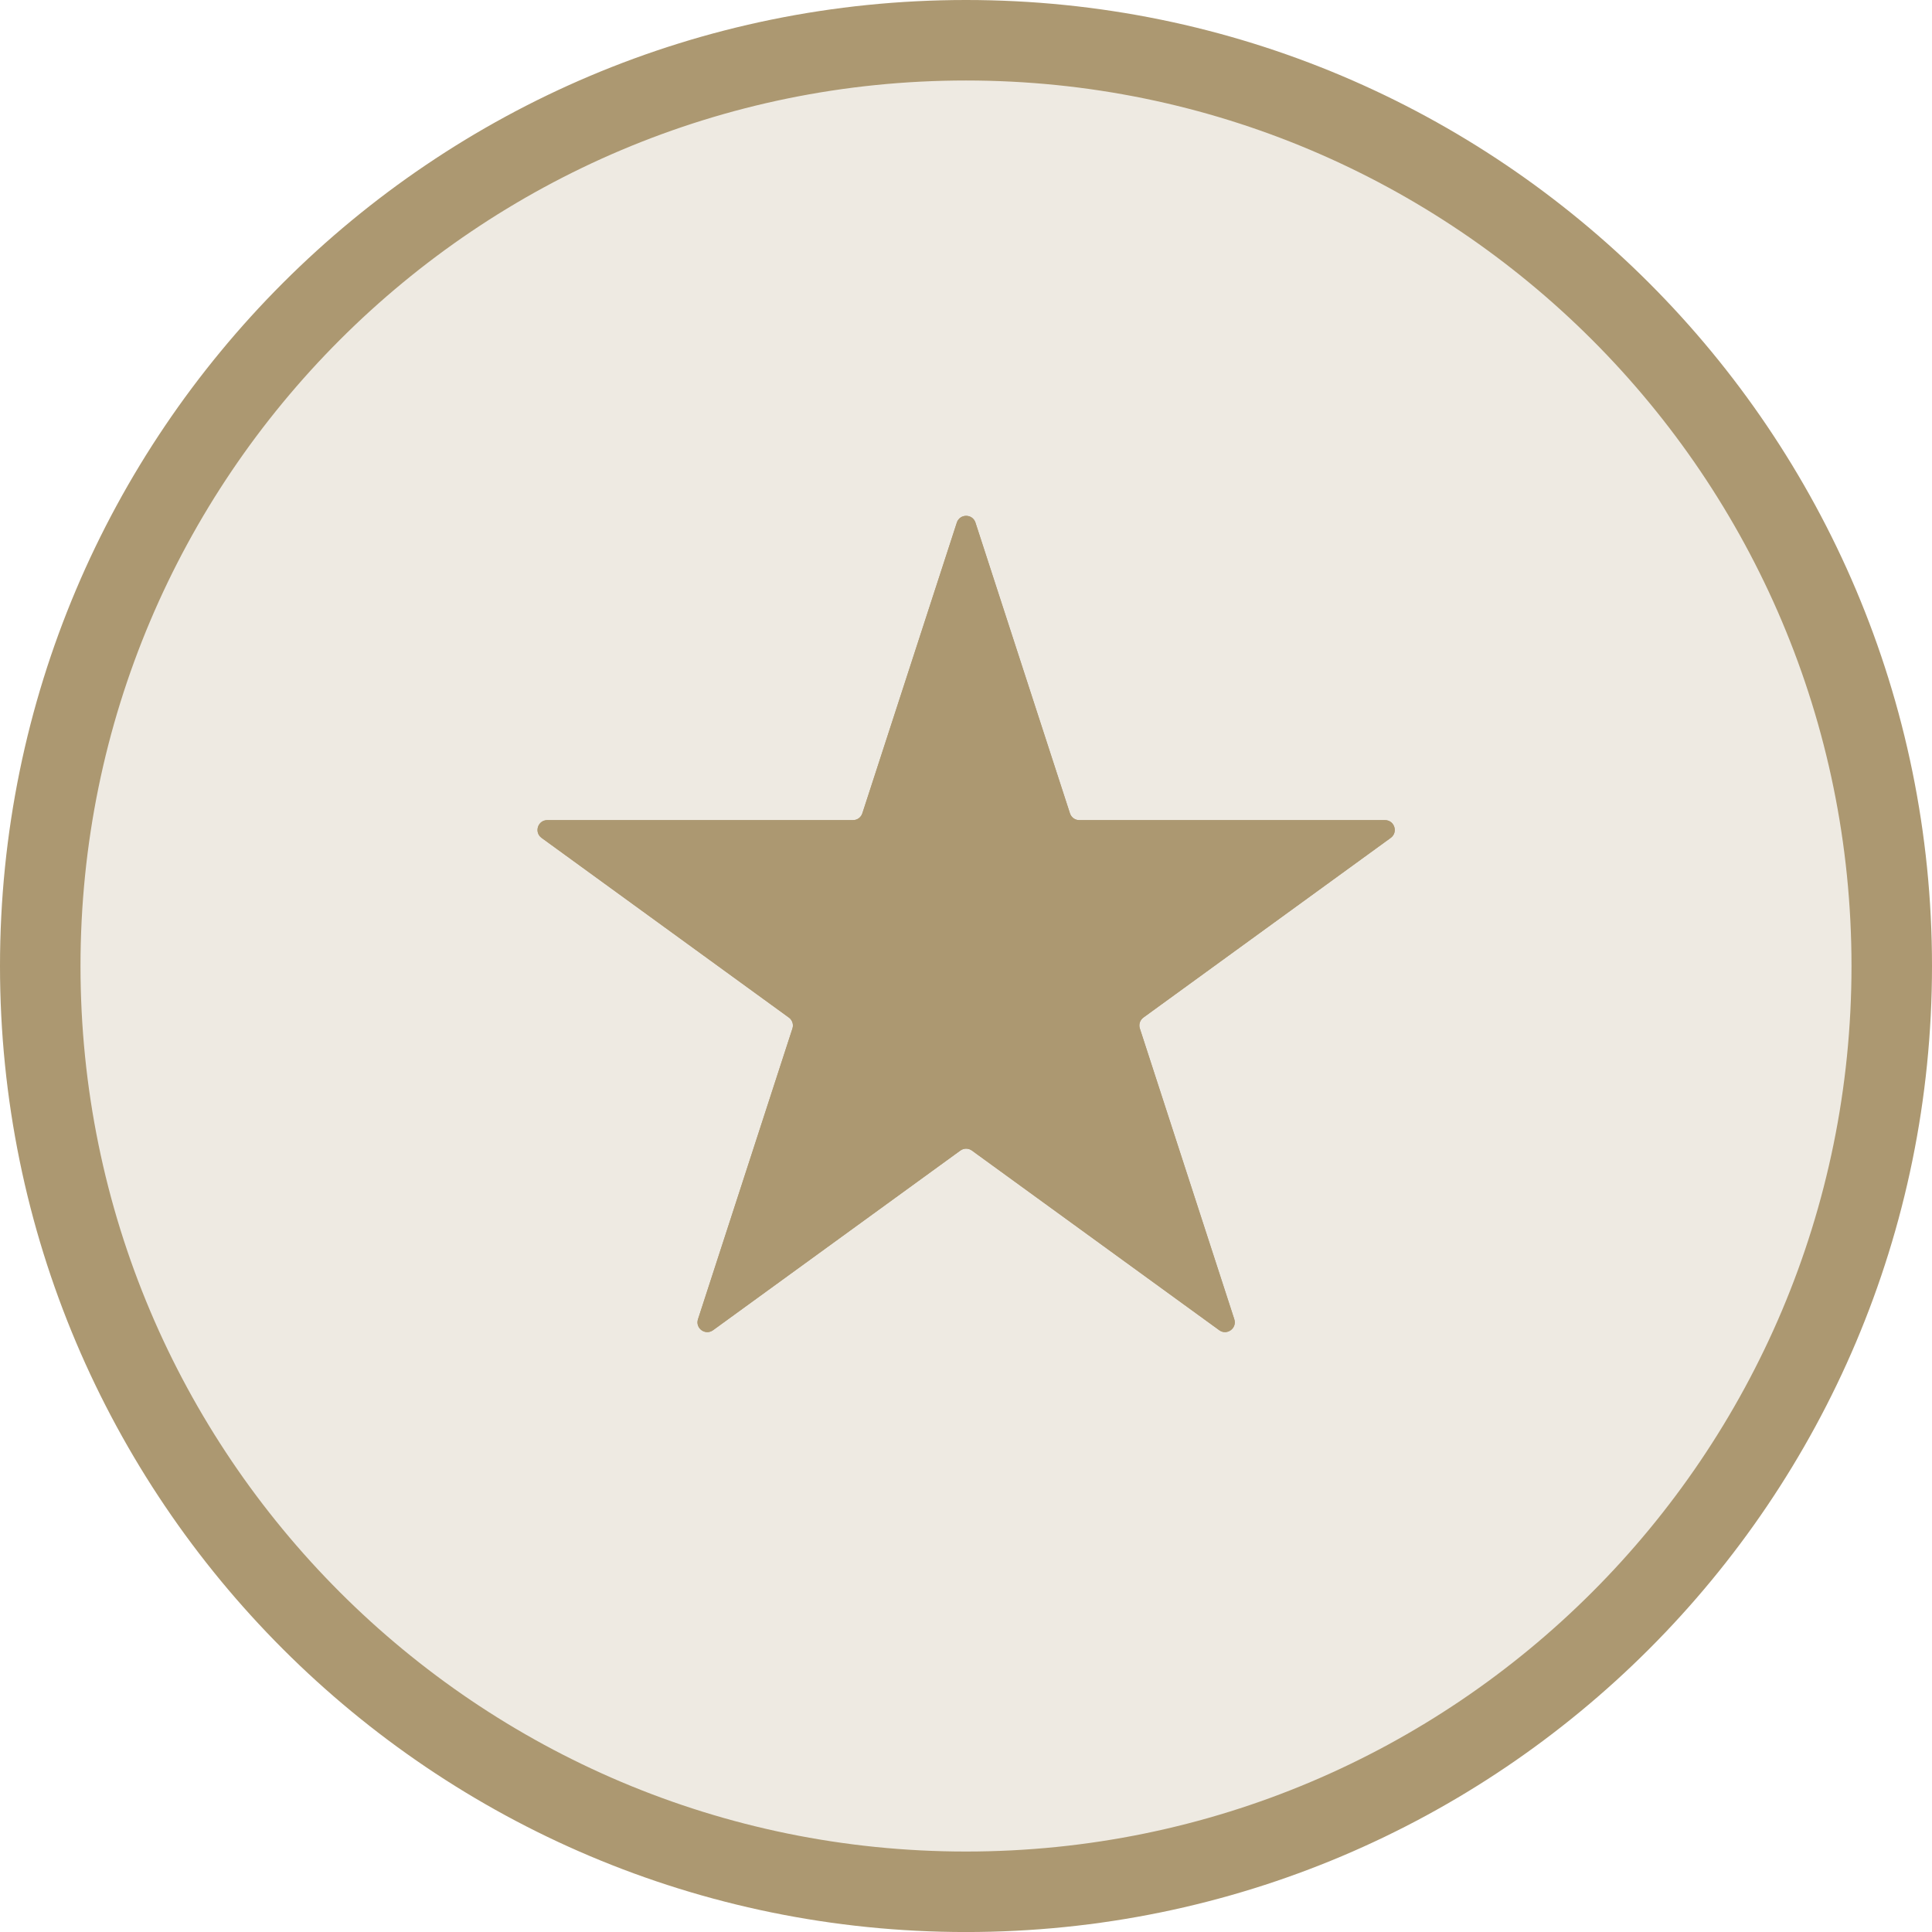 <svg width="60" height="60" viewBox="0 0 60 60" fill="none" xmlns="http://www.w3.org/2000/svg">
<path d="M58.75 30C58.75 45.879 45.878 58.751 30 58.751C14.122 58.751 1.25 45.879 1.25 30C1.25 14.122 14.122 1.25 30 1.25C45.878 1.25 58.75 14.122 58.75 30Z" fill="#AC9871" fill-opacity="0.2" stroke="#AC9871" stroke-width="2.5"/>
<path d="M29.715 16.231C29.806 15.95 30.203 15.95 30.294 16.231L33.228 25.259C33.269 25.385 33.385 25.47 33.517 25.47L43.011 25.47C43.306 25.47 43.428 25.847 43.19 26.021L35.509 31.601C35.403 31.678 35.358 31.816 35.399 31.941L38.332 40.97C38.423 41.251 38.102 41.484 37.864 41.31L30.183 35.731C30.076 35.653 29.932 35.653 29.825 35.731L22.145 41.31C21.906 41.484 21.585 41.251 21.677 40.97L24.61 31.941C24.651 31.816 24.606 31.678 24.499 31.601L16.819 26.021C16.581 25.847 16.703 25.47 16.998 25.47L26.491 25.47C26.623 25.47 26.74 25.385 26.781 25.259L29.715 16.231Z" fill="#AC9871"/>
<path d="M29.715 16.231C29.806 15.95 30.203 15.95 30.294 16.231L33.228 25.259C33.269 25.385 33.385 25.47 33.517 25.47L43.011 25.47C43.306 25.47 43.428 25.847 43.19 26.021L35.509 31.601C35.403 31.678 35.358 31.816 35.399 31.941L38.332 40.97C38.423 41.251 38.102 41.484 37.864 41.31L30.183 35.731C30.076 35.653 29.932 35.653 29.825 35.731L22.145 41.31C21.906 41.484 21.585 41.251 21.677 40.97L24.61 31.941C24.651 31.816 24.606 31.678 24.499 31.601L16.819 26.021C16.581 25.847 16.703 25.47 16.998 25.47L26.491 25.47C26.623 25.47 26.74 25.385 26.781 25.259L29.715 16.231Z" fill="#AC9871"/>
</svg>

